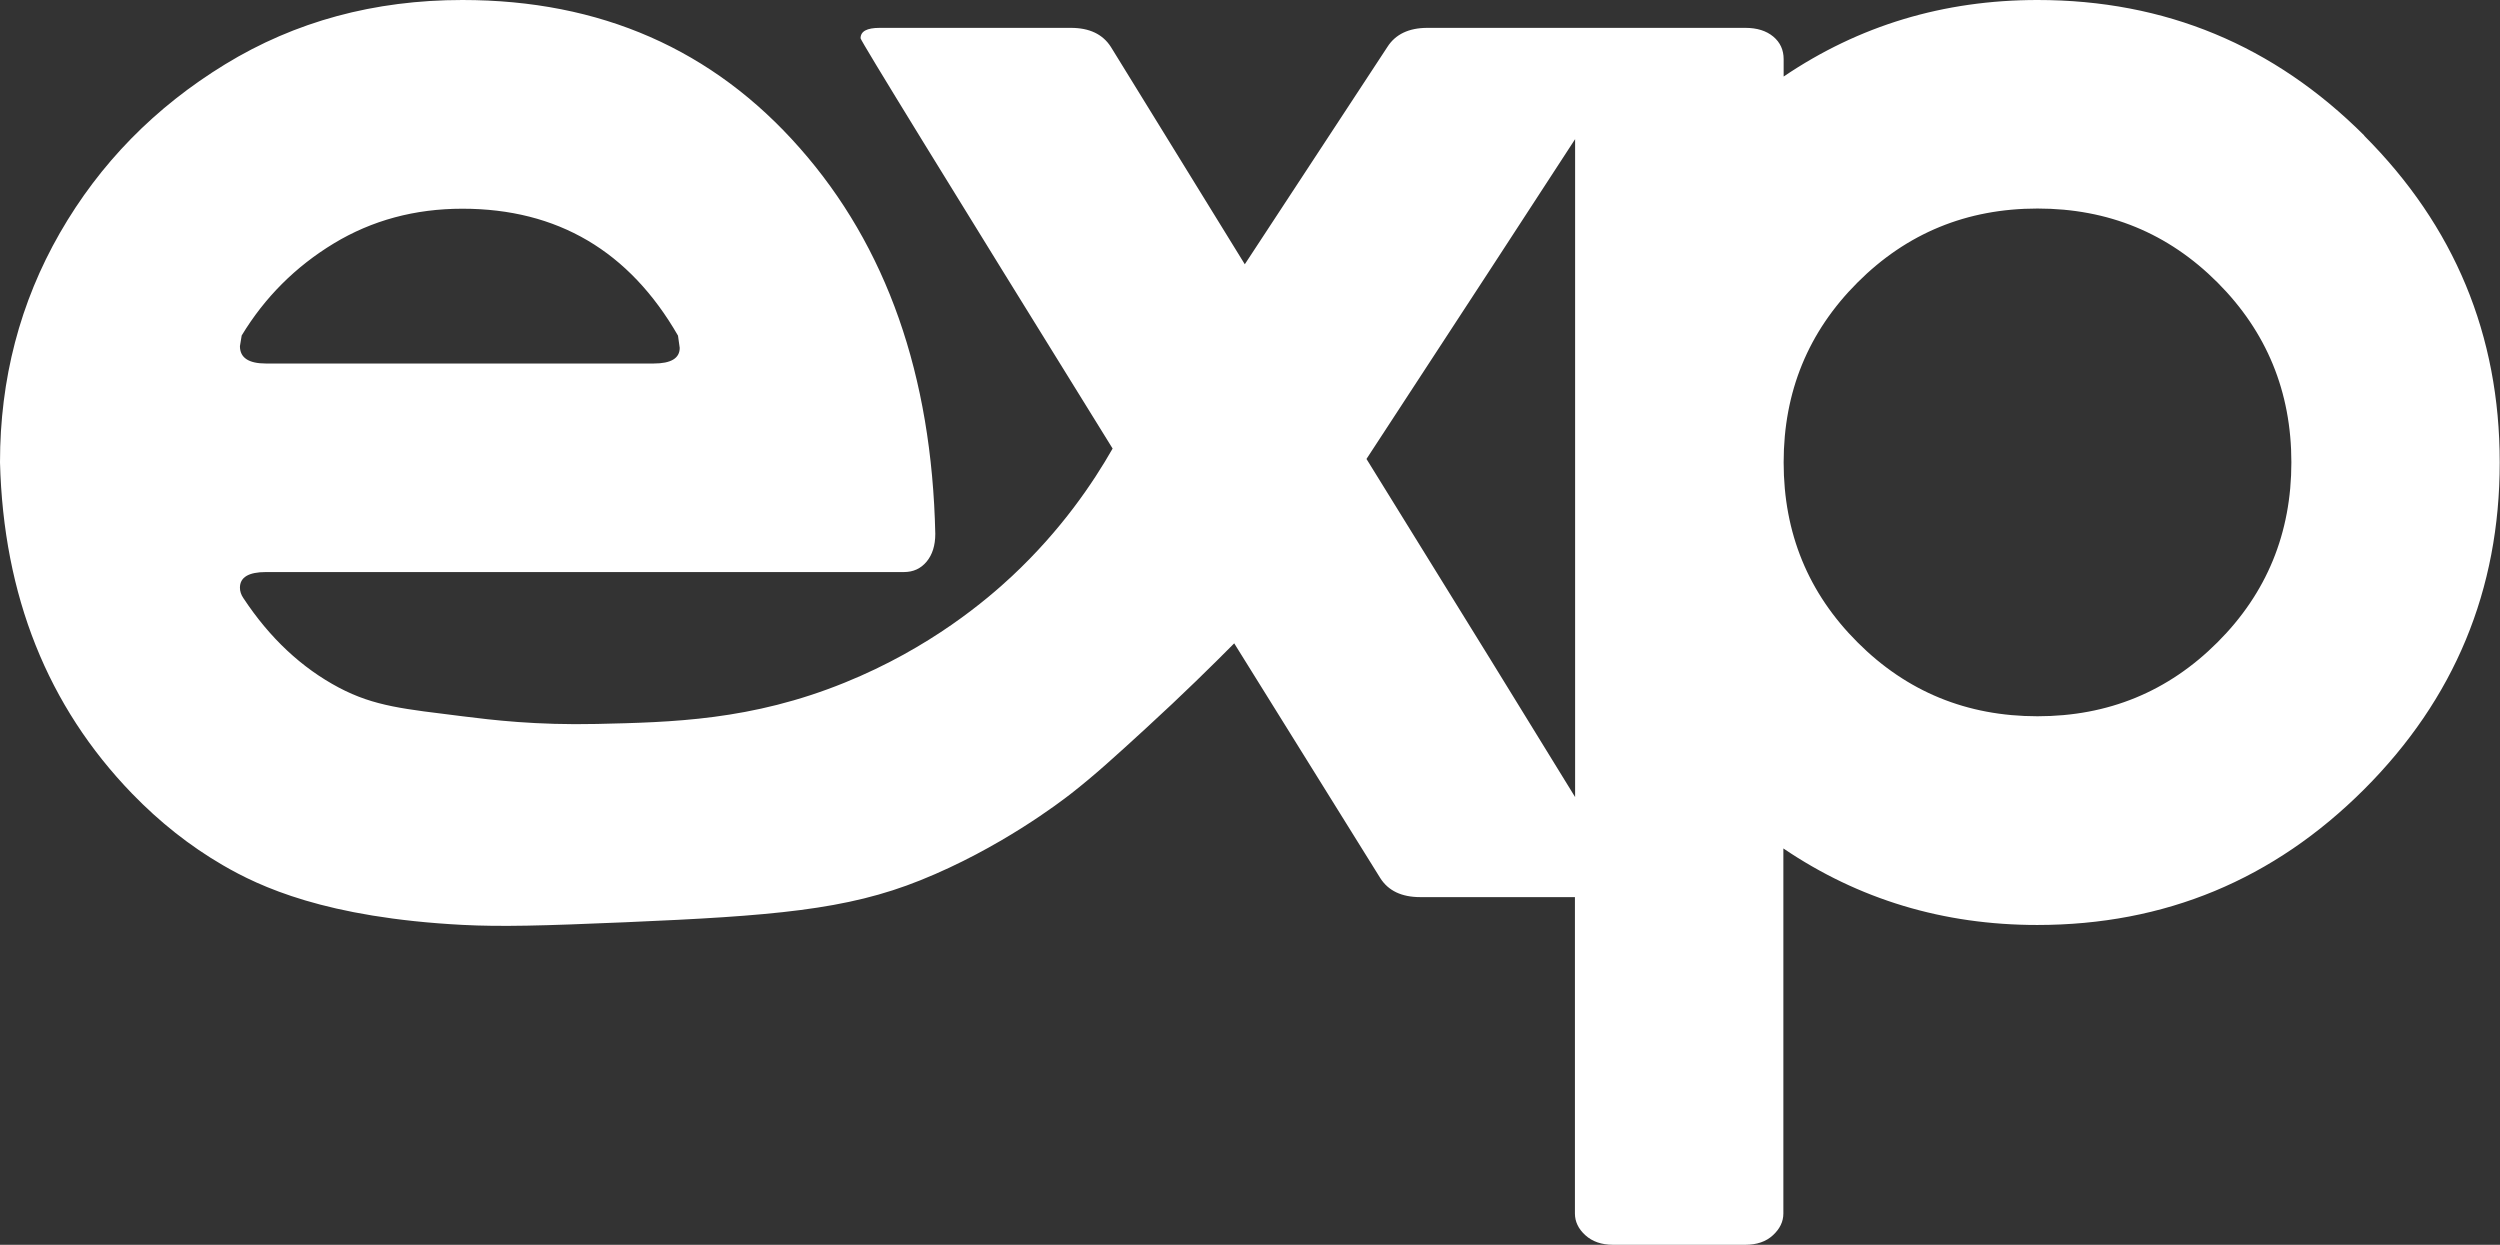 <?xml version="1.0" encoding="UTF-8"?>
<svg id="Camada_2" data-name="Camada 2" xmlns="http://www.w3.org/2000/svg" viewBox="0 0 276.33 137.59">
  <rect x="0" y="0" width="276.33" height="137.59" fill="#333333" stroke="none"/>
  <defs>
    <style>
      .cls-1 {
        fill: #fff;
        stroke-width: 0px;
      }
    </style>
  </defs>
  <g id="Camada_1-2" data-name="Camada 1">
    <path class="cls-1" d="m261.34,14.99c-9.99-9.99-22.03-14.99-36.13-14.99-10.38,0-19.73,2.82-28.06,8.46v-1.92c0-1.02-.38-1.86-1.15-2.5-.77-.64-1.8-.96-3.07-.96h-35.16c-2.05,0-3.53.71-4.42,2.11l-15.76,24.02-14.8-24.02c-.9-1.41-2.37-2.11-4.42-2.11h-21.14c-1.41,0-2.11.38-2.11,1.15,0,.26,9.29,15.37,27.86,45.35-2.14,3.75-5.64,8.98-11.13,14.11-2.71,2.53-8.98,7.92-18.5,11.77-10.31,4.18-19.05,4.37-27.38,4.56-6.74.15-11.58-.44-14.86-.85-6.35-.8-9.69-1.07-13.66-3.17-4.11-2.18-7.63-5.47-10.55-9.89-.26-.38-.38-.77-.38-1.15,0-1.15.96-1.73,2.88-1.73h70.52c1.02,0,1.86-.38,2.5-1.15.64-.77.96-1.79.96-3.07-.38-17.55-5.38-31.77-14.99-42.66C78.79,5.45,66.36,0,51.11,0c-9.74,0-18.48,2.37-26.23,7.11-7.75,4.74-13.84,10.95-18.26,18.64C2.21,33.44,0,41.89,0,51.11c.38,14.73,5.25,26.94,14.6,36.61,3.04,3.14,6.37,5.78,10.01,7.9,4.1,2.39,11.4,5.82,26.5,6.61,4.26.22,8.84.1,18-.29,16.33-.7,24.47-1.36,32.62-4.64,8.8-3.53,15.5-8.68,16.62-9.55,2.62-2.04,4.94-4.16,8.28-7.22,4.14-3.79,7.46-7.07,9.79-9.42l16.14,25.94c.89,1.41,2.37,2.11,4.42,2.11h17.1v34.97c0,.9.38,1.7,1.15,2.4.77.7,1.79,1.06,3.07,1.06h14.6c1.28,0,2.31-.35,3.07-1.06.77-.71,1.15-1.51,1.15-2.4v-40.35c8.33,5.64,17.68,8.46,28.06,8.46,14.09,0,26.13-5,36.13-14.99,9.99-9.99,14.99-22.03,14.99-36.13s-5-26.13-14.99-36.13ZM26.71,37.09c2.56-4.23,5.96-7.62,10.18-10.18,4.23-2.56,8.97-3.84,14.22-3.84,10.5,0,18.45,4.68,23.83,14.03l.19,1.35c0,1.15-.96,1.73-2.88,1.73H29.4c-1.92,0-2.88-.64-2.88-1.92l.19-1.15Zm124.33,13.64c10.35-15.83,18.03-27.6,23.06-35.35v72.72c-4.79-7.82-12.47-20.27-23.06-37.37Zm94.06,20.27c-5.45,5.45-12.08,8.17-19.89,8.17s-14.45-2.72-19.89-8.17c-5.45-5.44-8.17-12.07-8.17-19.89s2.72-14.44,8.17-19.89c5.44-5.44,12.07-8.17,19.89-8.17s14.44,2.72,19.89,8.17c5.44,5.45,8.17,12.08,8.17,19.89s-2.72,14.45-8.17,19.89Z"/>
  </g>
</svg>